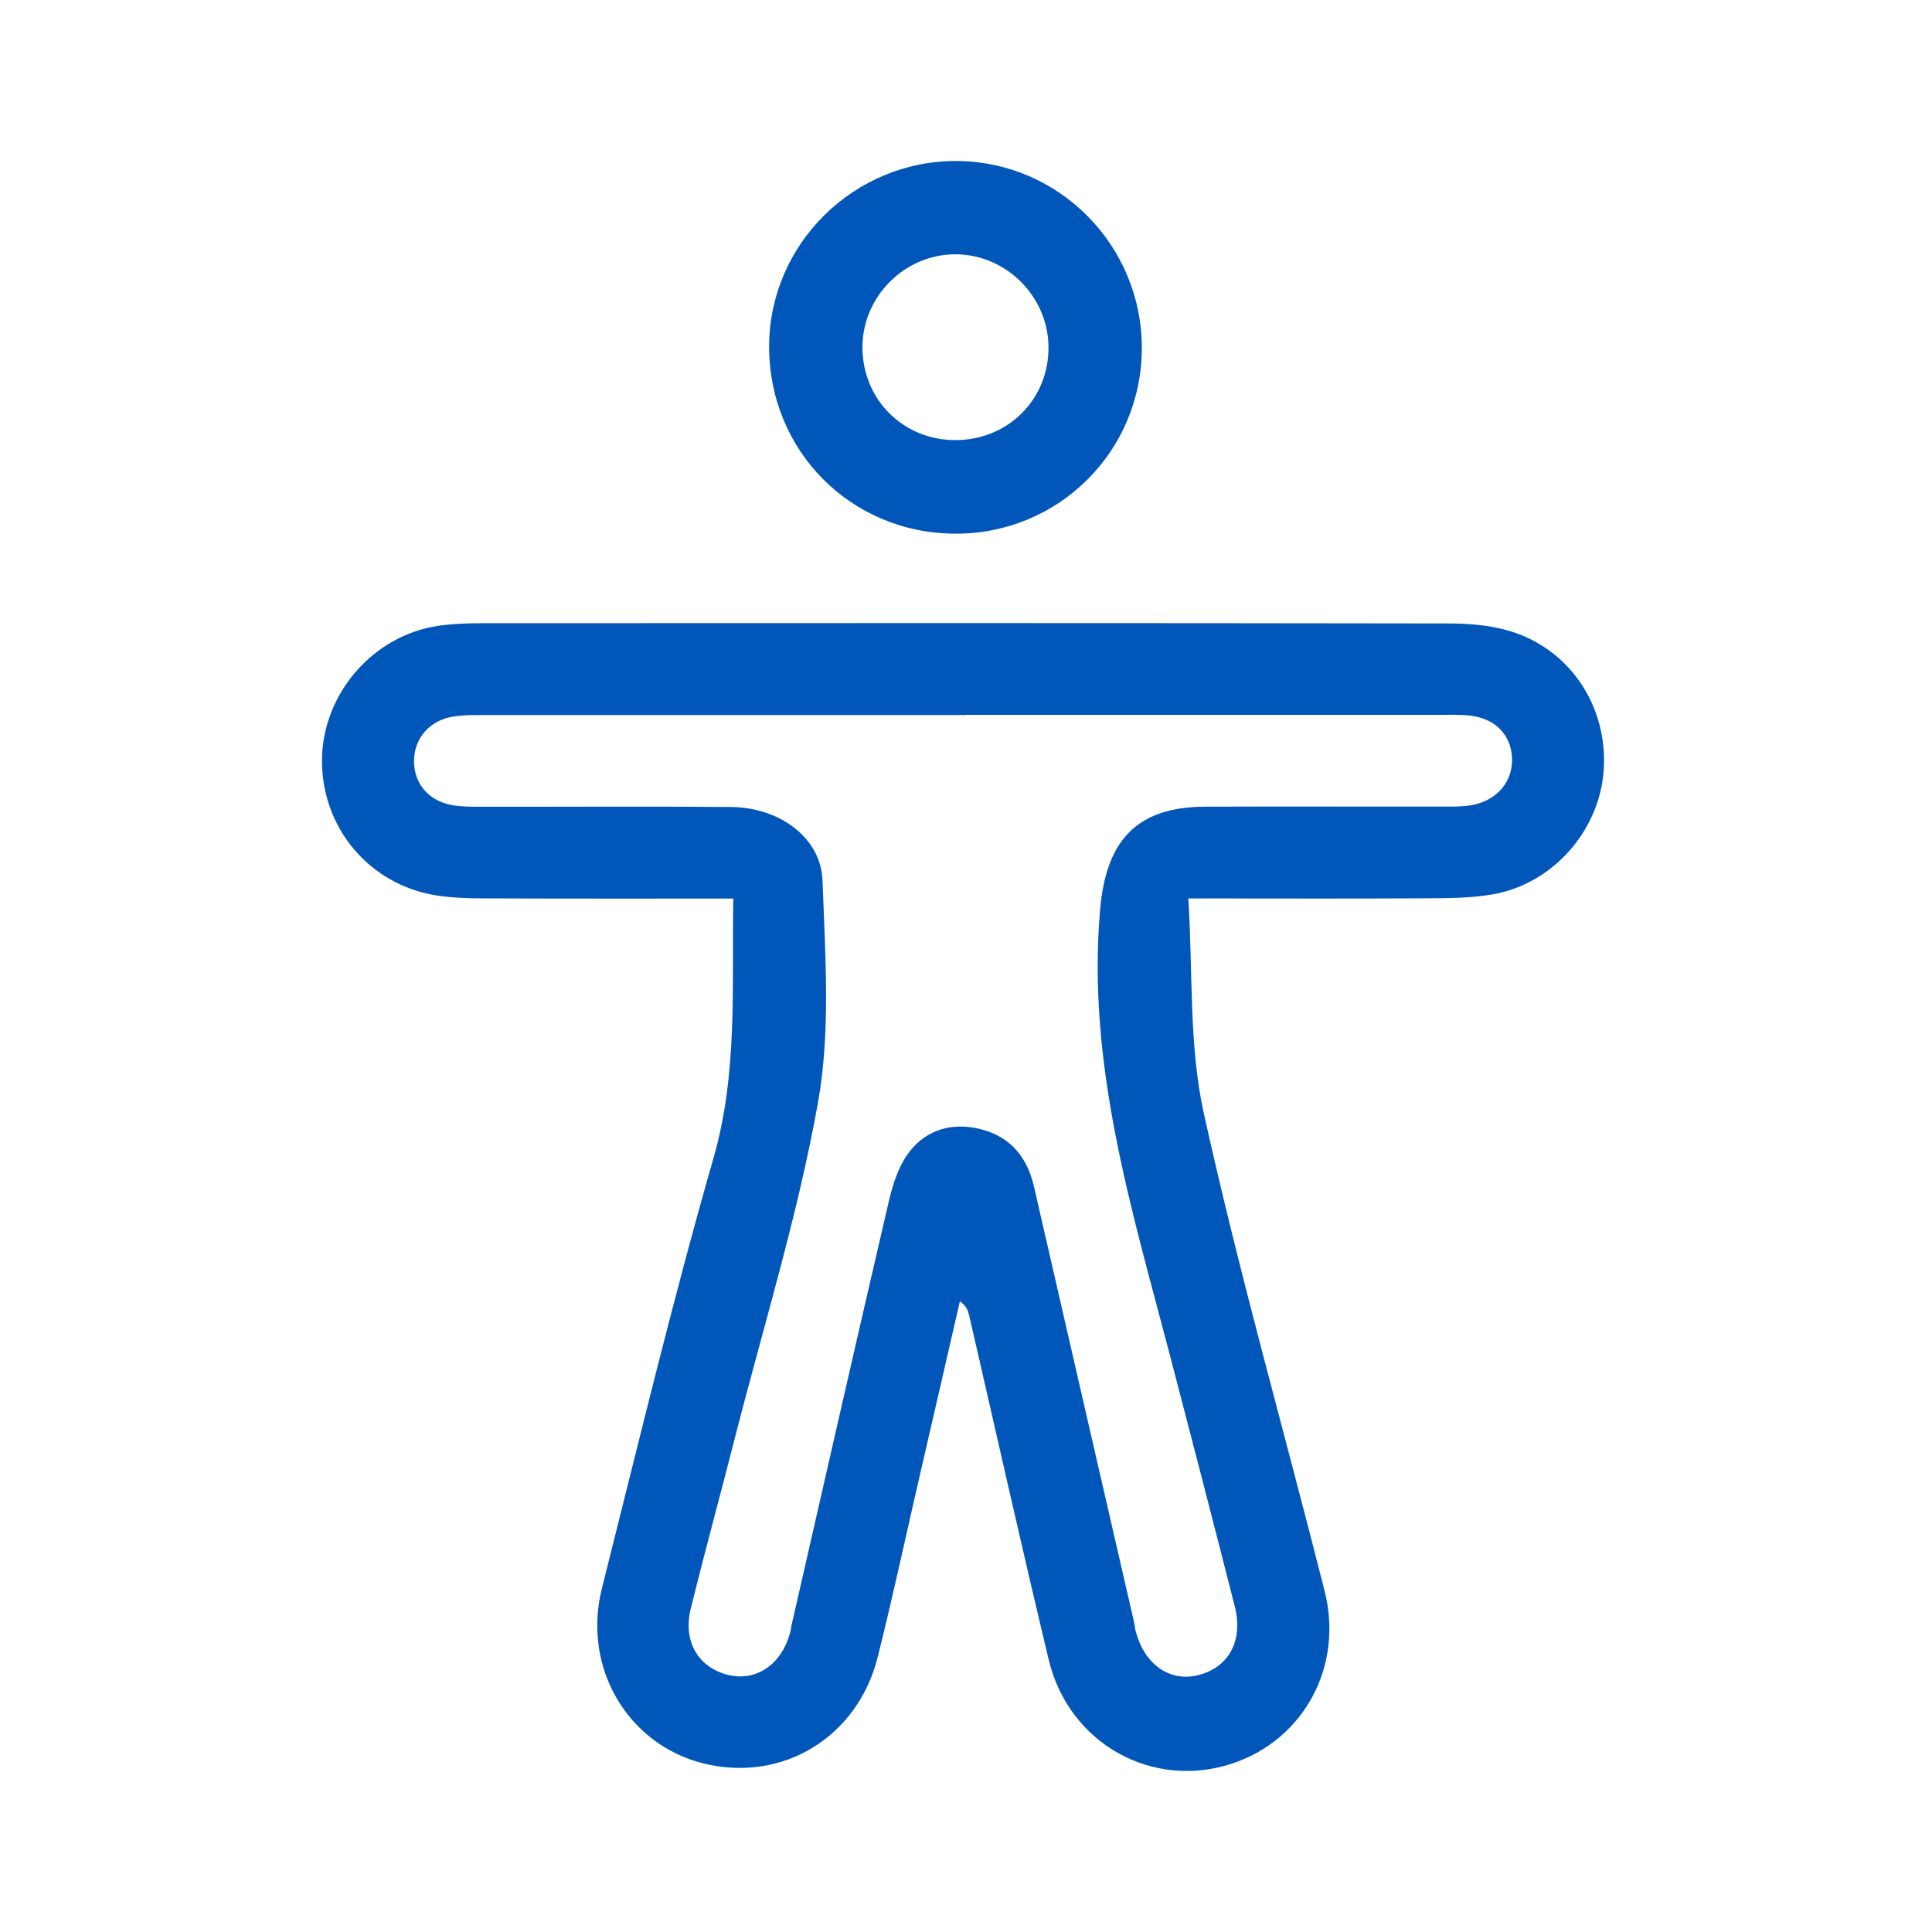 <svg width="30" height="30" viewBox="0 0 30 30" fill="none" xmlns="http://www.w3.org/2000/svg">
<path d="M11.387 13.953C10.059 13.953 8.784 13.955 7.509 13.95C7.26 13.95 7.008 13.941 6.763 13.902C5.727 13.732 4.991 12.846 5 11.796C5.009 10.771 5.796 9.863 6.811 9.717C7.03 9.686 7.253 9.677 7.476 9.677C12.476 9.675 17.477 9.673 22.477 9.681C22.806 9.681 23.15 9.707 23.461 9.804C24.389 10.092 24.965 10.976 24.903 11.949C24.843 12.889 24.118 13.724 23.181 13.887C22.842 13.946 22.49 13.947 22.145 13.949C20.954 13.956 19.762 13.951 18.452 13.951C18.525 15.097 18.458 16.226 18.693 17.289C19.243 19.778 19.944 22.234 20.569 24.707C20.864 25.872 20.249 27.005 19.151 27.378C17.908 27.801 16.599 27.083 16.285 25.774C15.858 23.994 15.46 22.207 15.049 20.425C15.032 20.352 15.008 20.28 14.905 20.206C14.7 21.102 14.493 21.998 14.286 22.894C14.068 23.84 13.865 24.789 13.629 25.73C13.315 26.983 12.144 27.685 10.922 27.382C9.745 27.088 9.037 25.89 9.347 24.662C9.909 22.431 10.445 20.192 11.08 17.98C11.458 16.663 11.362 15.346 11.387 13.953ZM14.996 11.103C12.51 11.103 10.023 11.103 7.535 11.103C7.368 11.103 7.199 11.1 7.037 11.127C6.672 11.184 6.432 11.464 6.429 11.81C6.425 12.162 6.652 12.437 7.021 12.502C7.17 12.529 7.326 12.527 7.478 12.527C8.77 12.529 10.063 12.52 11.354 12.531C12.104 12.538 12.748 13.006 12.772 13.674C12.813 14.823 12.901 16.001 12.702 17.119C12.388 18.875 11.855 20.591 11.412 22.325C11.186 23.212 10.944 24.094 10.725 24.983C10.6 25.492 10.849 25.901 11.315 26.01C11.746 26.111 12.134 25.846 12.268 25.356C12.28 25.316 12.283 25.273 12.292 25.233C12.792 23.043 13.29 20.853 13.799 18.665C13.858 18.412 13.939 18.147 14.083 17.938C14.329 17.58 14.707 17.434 15.142 17.515C15.646 17.61 15.94 17.927 16.055 18.423C16.572 20.68 17.092 22.938 17.611 25.195C17.62 25.235 17.622 25.278 17.632 25.318C17.764 25.838 18.153 26.118 18.595 26.014C19.075 25.9 19.31 25.482 19.174 24.946C18.843 23.642 18.505 22.34 18.165 21.038C17.572 18.772 16.875 16.531 17.082 14.13C17.173 13.065 17.636 12.529 18.717 12.526C19.953 12.522 21.191 12.526 22.427 12.525C22.566 12.525 22.706 12.527 22.842 12.504C23.249 12.434 23.5 12.131 23.478 11.755C23.455 11.39 23.199 11.143 22.792 11.108C22.654 11.095 22.514 11.1 22.375 11.1C19.916 11.1 17.457 11.1 14.996 11.1V11.103Z" fill="#0156BA"/>
<path d="M14.837 8.287C13.211 8.284 11.935 6.996 11.943 5.367C11.951 3.784 13.265 2.491 14.858 2.5C16.447 2.51 17.734 3.813 17.73 5.409C17.727 7.009 16.439 8.29 14.837 8.287ZM16.281 5.388C16.276 4.593 15.607 3.938 14.814 3.949C14.036 3.96 13.393 4.612 13.392 5.389C13.39 6.202 14.025 6.836 14.838 6.834C15.654 6.833 16.288 6.198 16.281 5.388Z" fill="#0156BA"/>
</svg>
